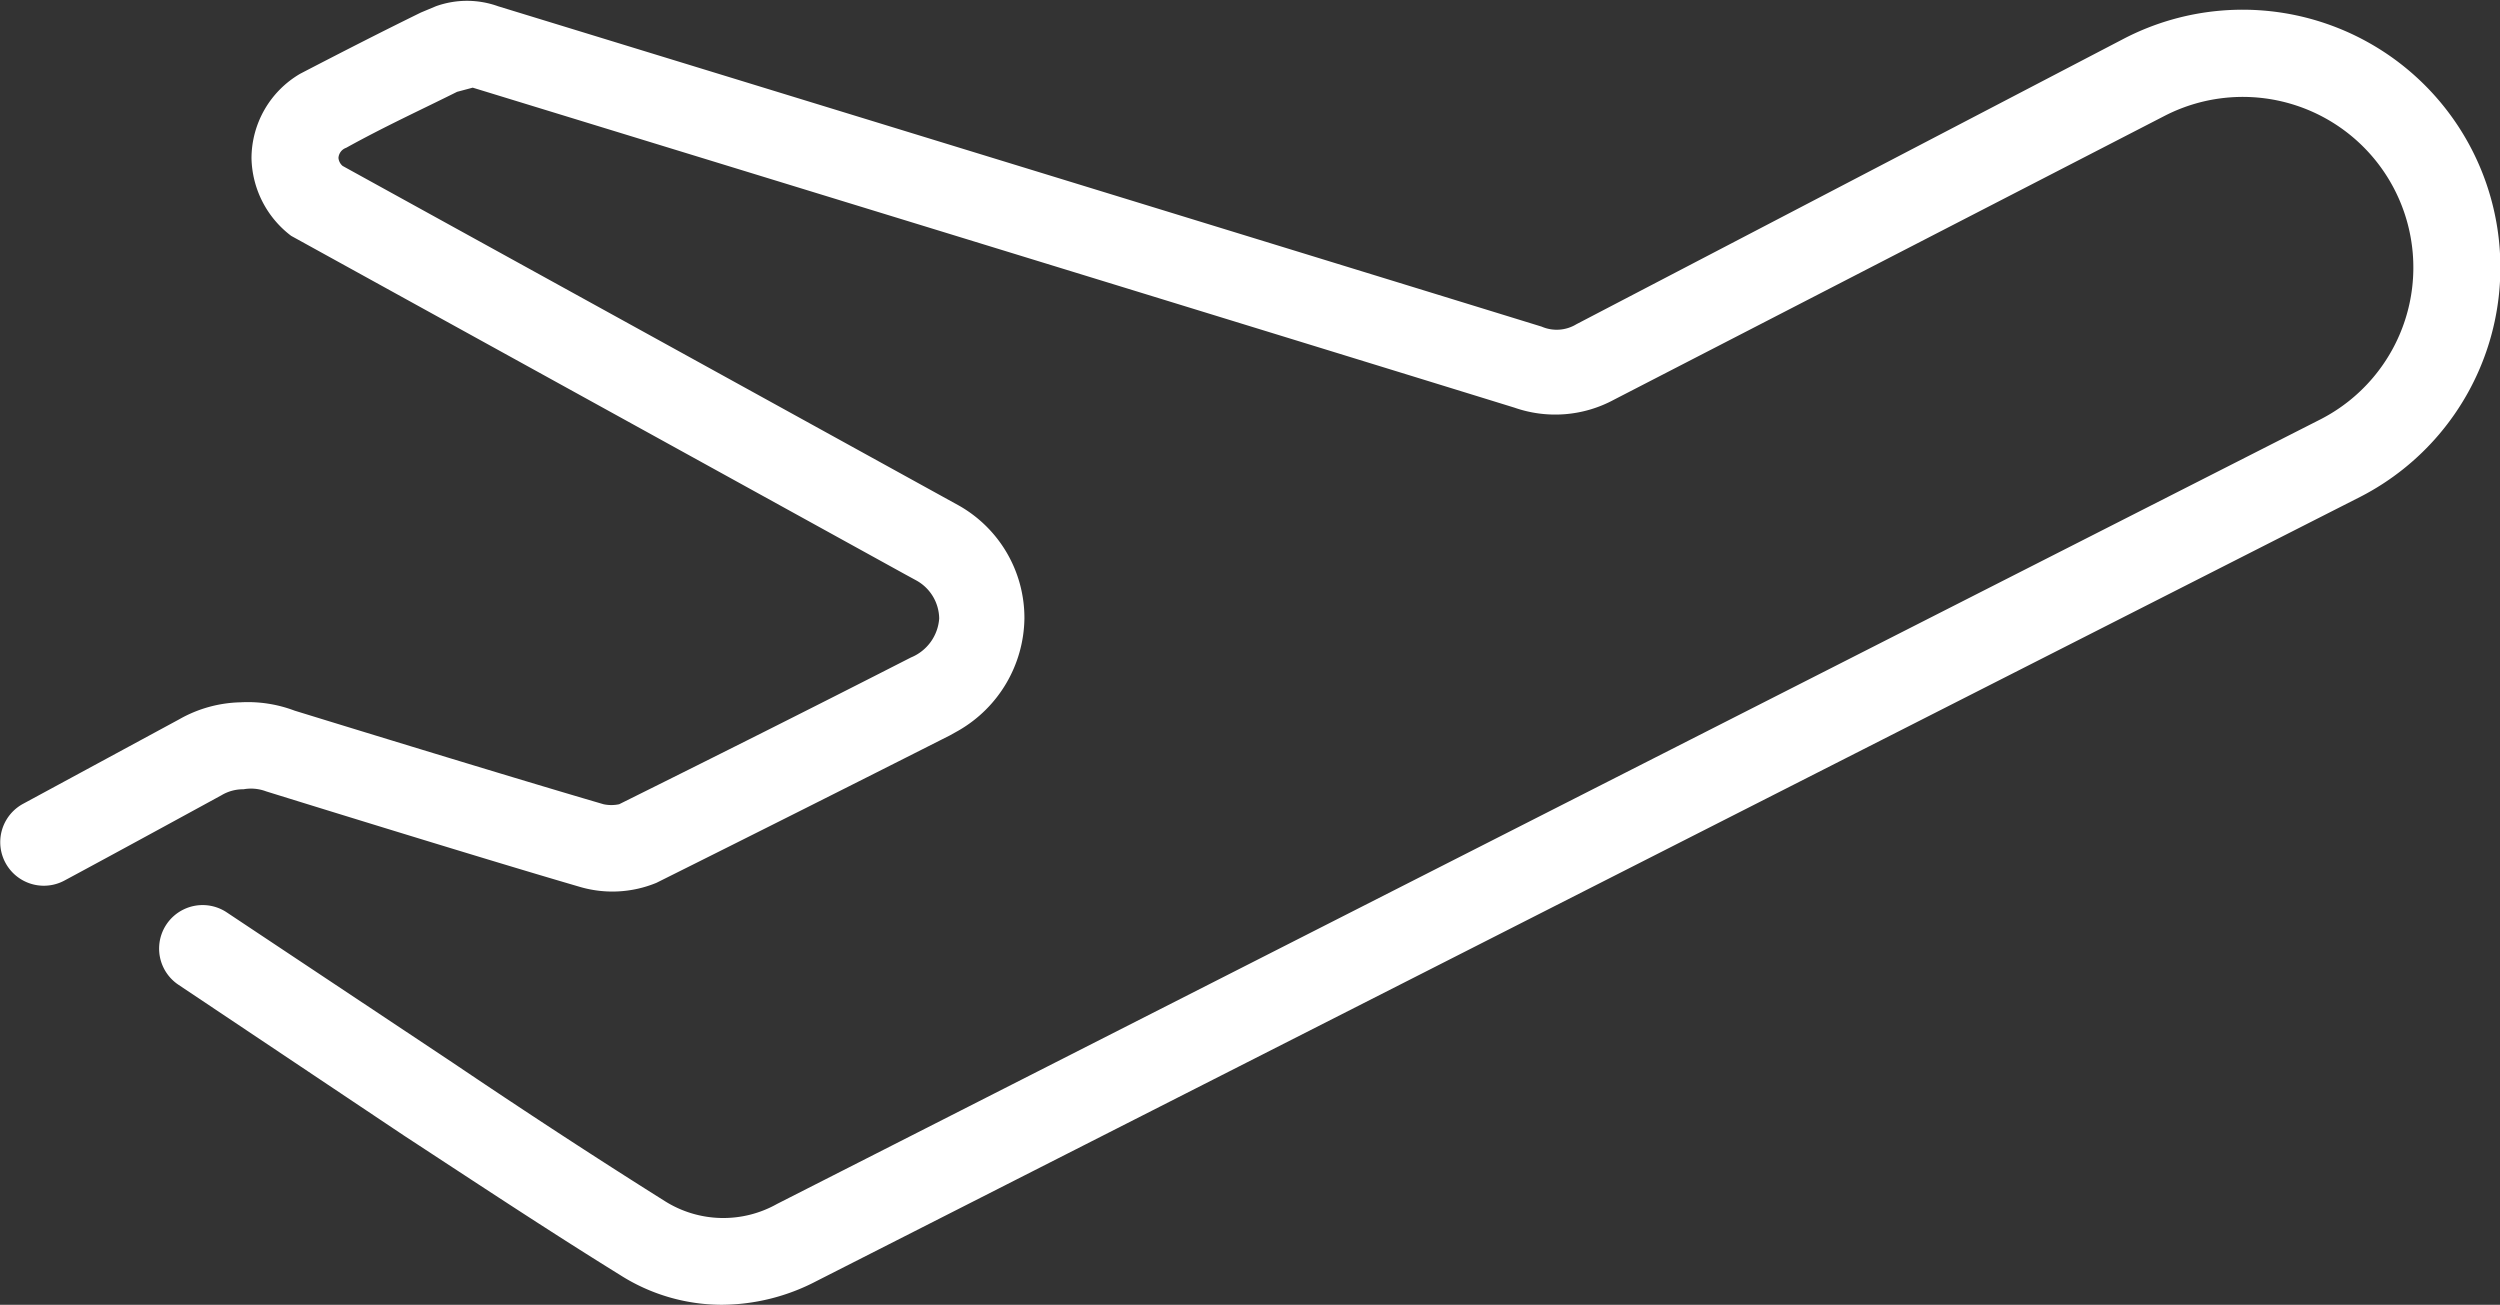 <svg xmlns="http://www.w3.org/2000/svg" viewBox="0 0 71.87 37.51" preserveAspectRatio="xMidYMid meet"><rect x="0" y="0" width="71.87" height="37.51" fill="#333333" stroke="none"/><g id="Layer_2" data-name="Layer 2"><path d="M20.75 37.51a5.45 5.45 0 0 1-2.93-.86c-2.1-1.3-4.15-2.66-6.2-4l-6.49-4.34a1.25 1.25 0 0 1 1.39-2.08L13 30.54c2 1.35 4.06 2.7 6.13 4a3.15 3.15 0 0 0 3.21.07l44.38-22.56a4.9 4.9 0 0 0-4.49-8.72L46.4 11.49a3.55 3.55 0 0 1-2.86.23c-9.88-3.05-29.95-9.2-29.95-9.2l-.45.12c-1 .5-2.09 1-3.19 1.61a.33.33 0 0 0-.22.29.34.34 0 0 0 .12.23l.09.05 17.62 9.71a3.71 3.71 0 0 1 1.89 3.25A3.78 3.78 0 0 1 27.56 21l-.25.14q-4.21 2.13-8.44 4.24a3.32 3.32 0 0 1-2.22.11c-2.92-.85-9-2.74-9-2.74a1.23 1.23 0 0 0-.65-.06 1.21 1.21 0 0 0-.63.17s-3 1.64-4.51 2.45a1.25 1.25 0 1 1-1.2-2.2l4.49-2.43a3.72 3.72 0 0 1 1.77-.49 3.8 3.8 0 0 1 1.55.24s6 1.85 8.88 2.69a1.07 1.07 0 0 0 .45 0c2.78-1.38 5.59-2.79 8.39-4.22a1.31 1.31 0 0 0 .81-1.12 1.27 1.27 0 0 0-.67-1.1L26 16.5 8.37 6.78a2.87 2.87 0 0 1-1.14-2.24 2.82 2.82 0 0 1 1.4-2.42C9.92 1.45 11 .9 12.1.36l.43-.18a2.64 2.64 0 0 1 1.79 0s20.07 6.15 30 9.21a1.09 1.09 0 0 0 1-.07L61.08 1.1a7.41 7.41 0 0 1 6.78 13.18L23.47 36.83a5.92 5.92 0 0 1-2.72.68z" fill="#fff" id="Body_copy" data-name="Body copy"/></g></svg>